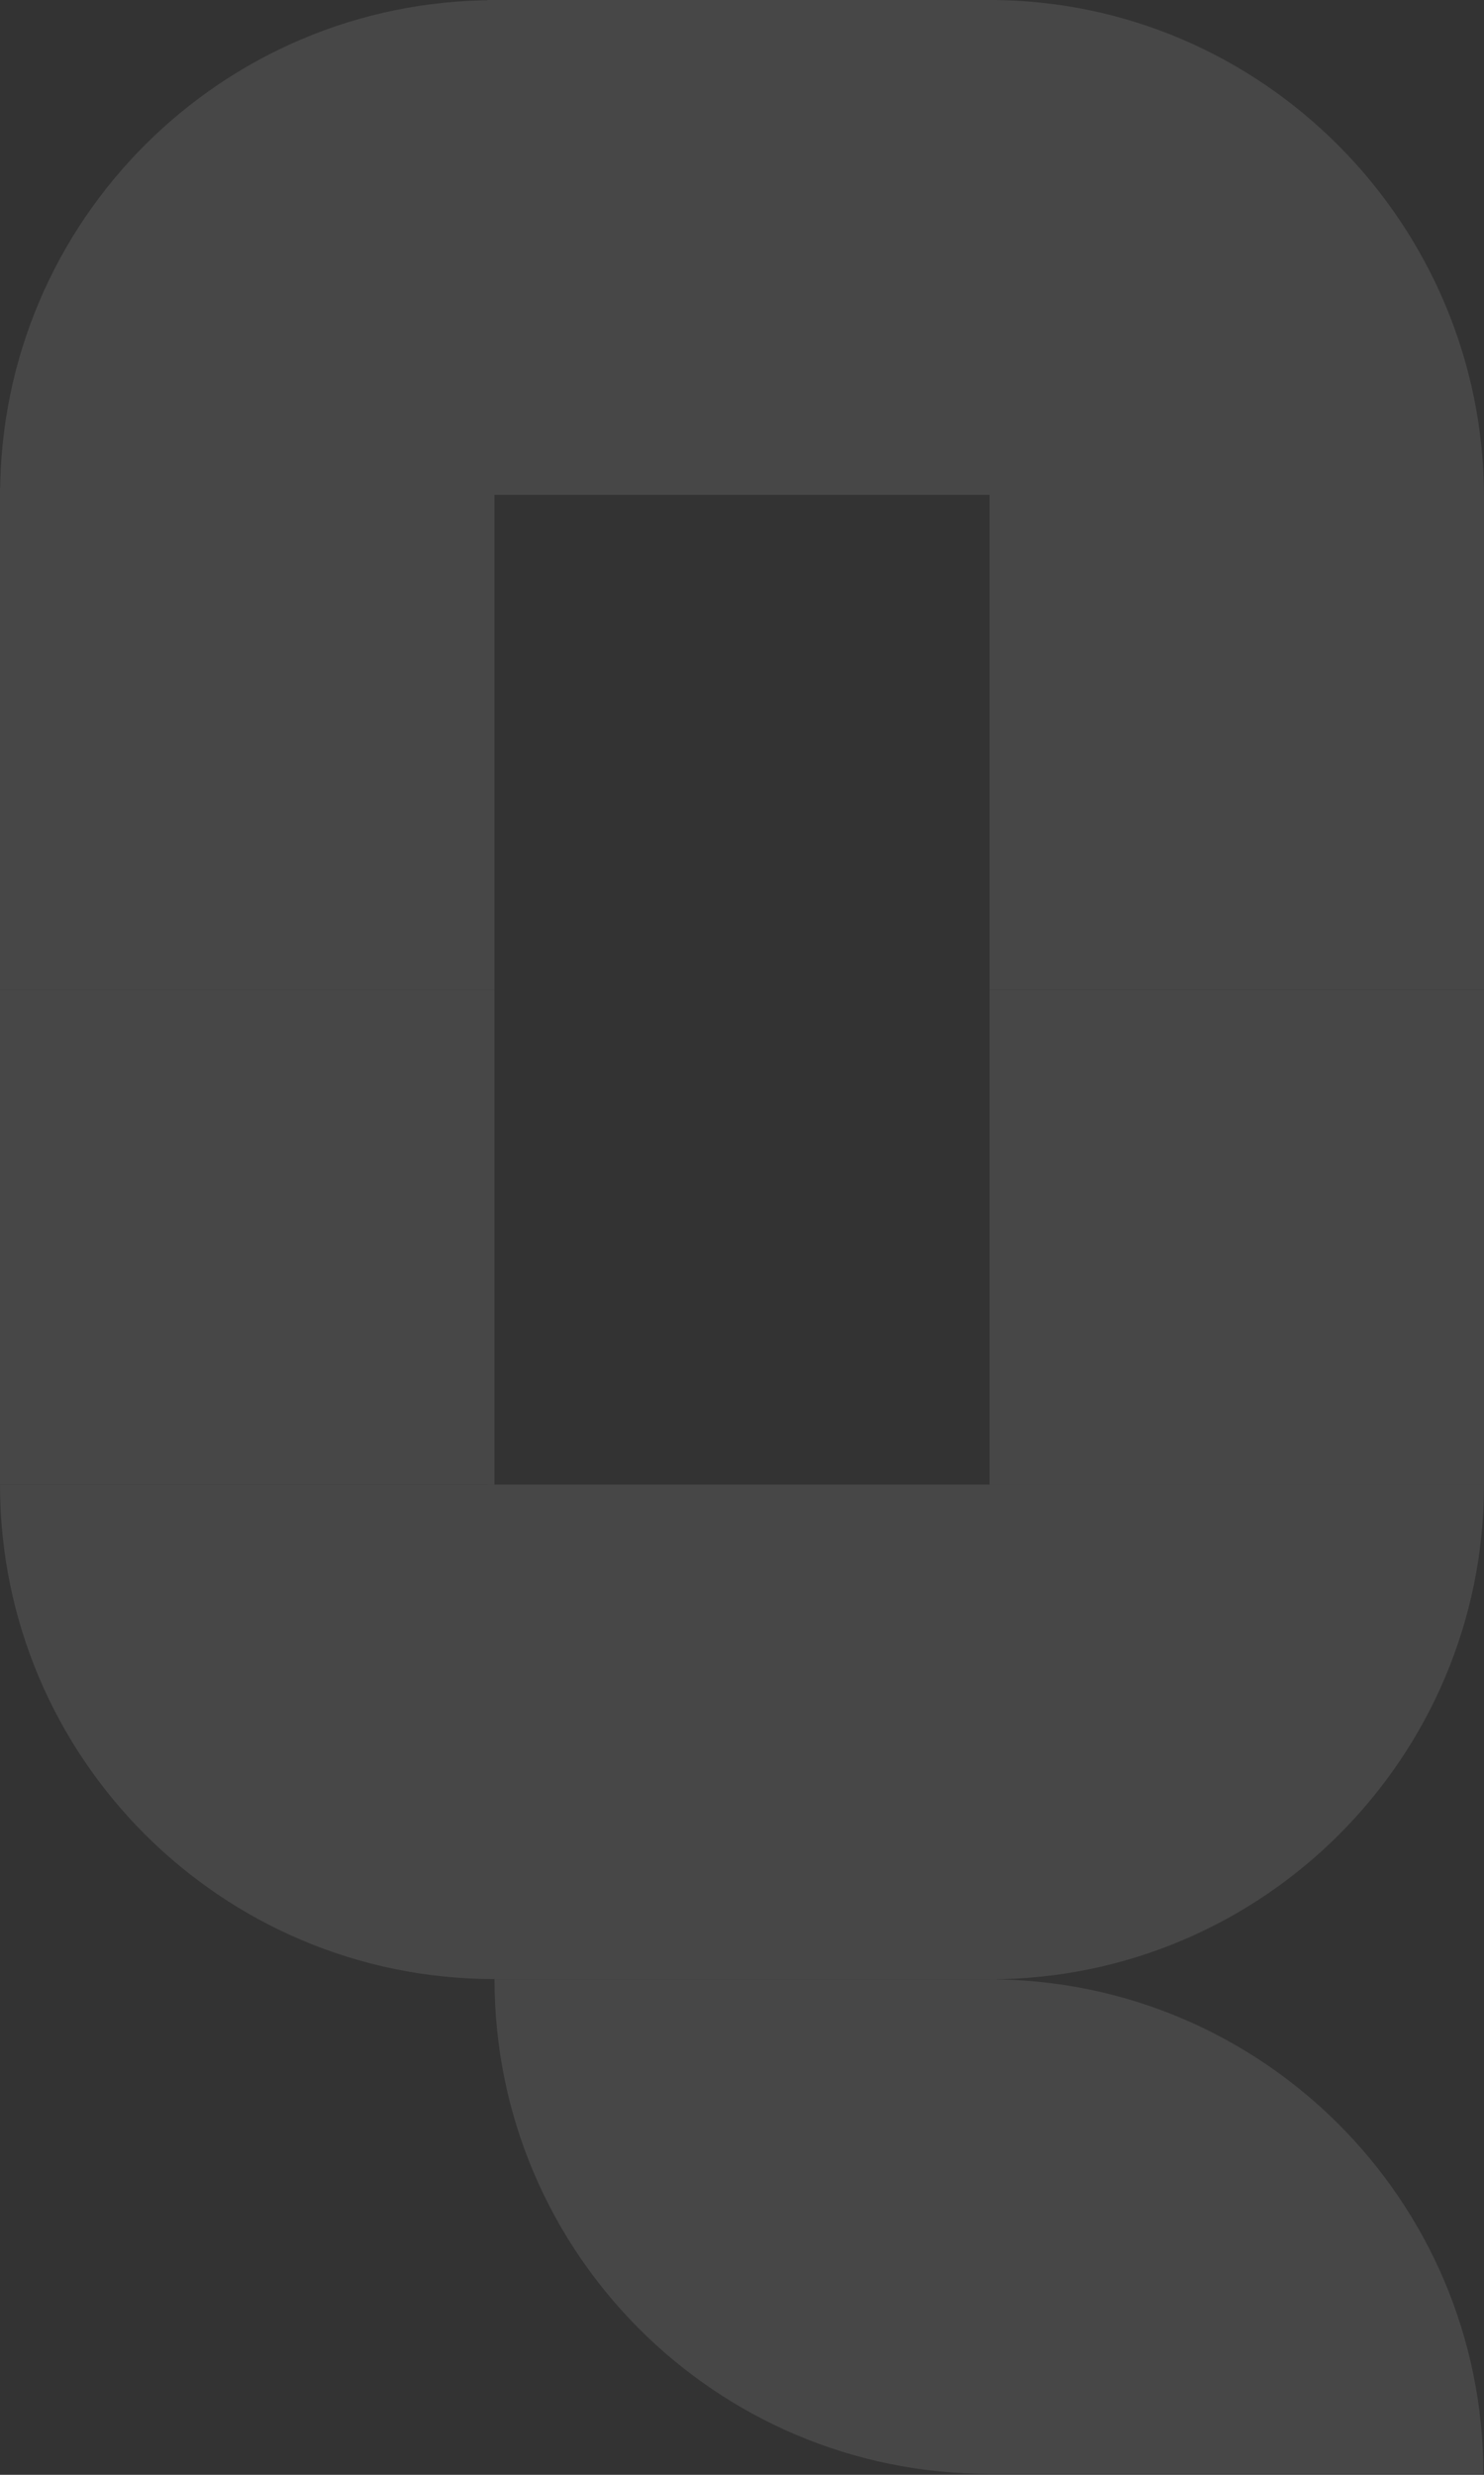 <svg width="39" height="65" viewBox="0 0 39 65" fill="none" xmlns="http://www.w3.org/2000/svg">
<rect x="0" y="0" width="39" height="65" fill="#333333" stroke="none"/>
<g opacity="0.1">
<path d="M12.996 51.953V51.99H26.192V38.992H12.81V51.946L12.997 51.954L12.996 51.953Z" fill="white"/>
<path d="M12.809 12.998H26.191V0H12.809V12.998Z" fill="white"/>
<path d="M12.994 51.98C5.817 51.98 0 46.166 0 38.992H12.994V51.981V51.98Z" fill="white"/>
<path d="M12.994 25.998H0V38.992H12.994V25.998Z" fill="white"/>
<path d="M12.994 12.809H0V25.998H12.994V12.809Z" fill="white"/>
<path d="M12.996 0.005C5.819 0.005 0.003 5.82 0.003 12.994H12.996V0.005Z" fill="white"/>
<path d="M25.99 51.986H12.996C12.996 59.16 18.813 64.975 25.99 64.975V51.986Z" fill="white"/>
<path d="M26.006 13.064H39C39 5.889 33.183 0 26.006 0V13.064Z" fill="white"/>
<path d="M26.006 38.997H39V25.999H26.006V38.997Z" fill="white"/>
<path d="M26.006 25.998H39V12.998H26.006V25.998Z" fill="white"/>
<path d="M26.006 51.986C33.183 51.986 39 46.17 39 38.996H26.006V51.986Z" fill="white"/>
<path d="M25.989 51.986C33.166 51.986 38.983 57.8 38.983 64.975H25.989V51.986Z" fill="white"/>
</g>
</svg>
